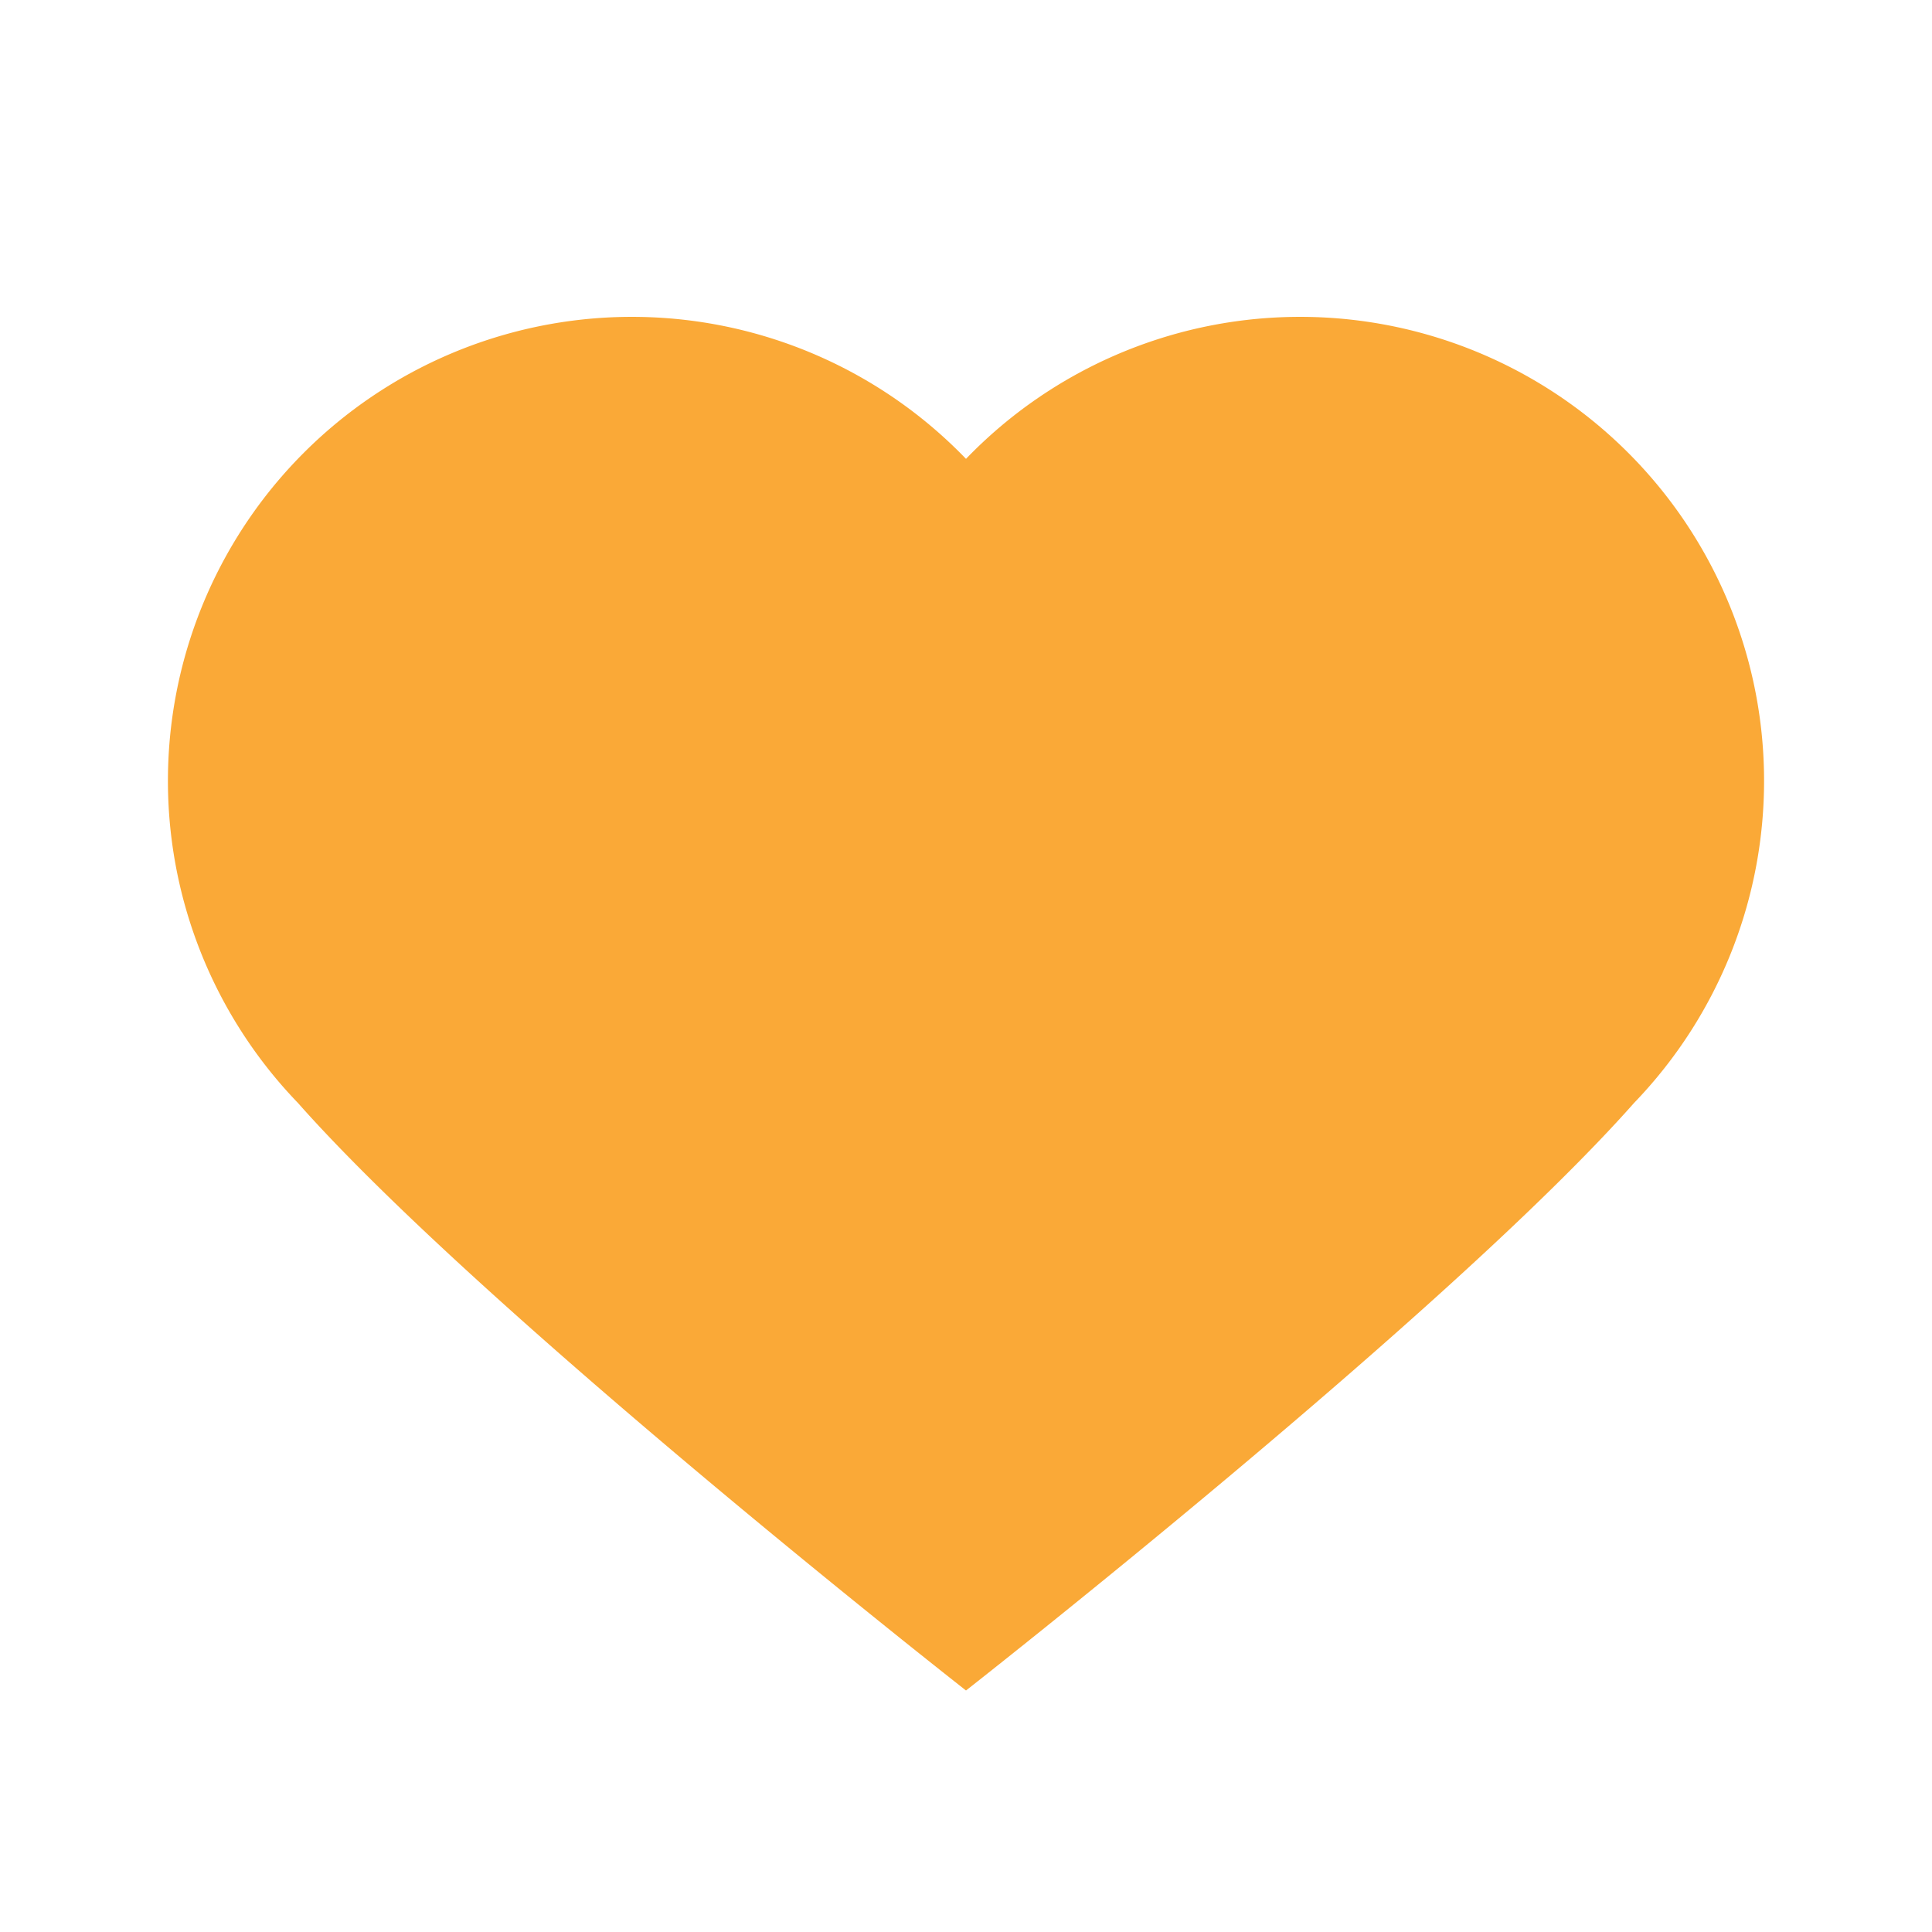 <?xml version="1.0" encoding="UTF-8"?>
<svg xmlns="http://www.w3.org/2000/svg" width="24" height="24" viewBox="0 0 24 24"><path fill="#FAA937" d="M12 21s-6-4.7-8.3-7.3A5.7 5.7 0 0 1 12 5.7a5.7 5.7 0 0 1 8.3 8C18 16.3 12 21 12 21z"/></svg>